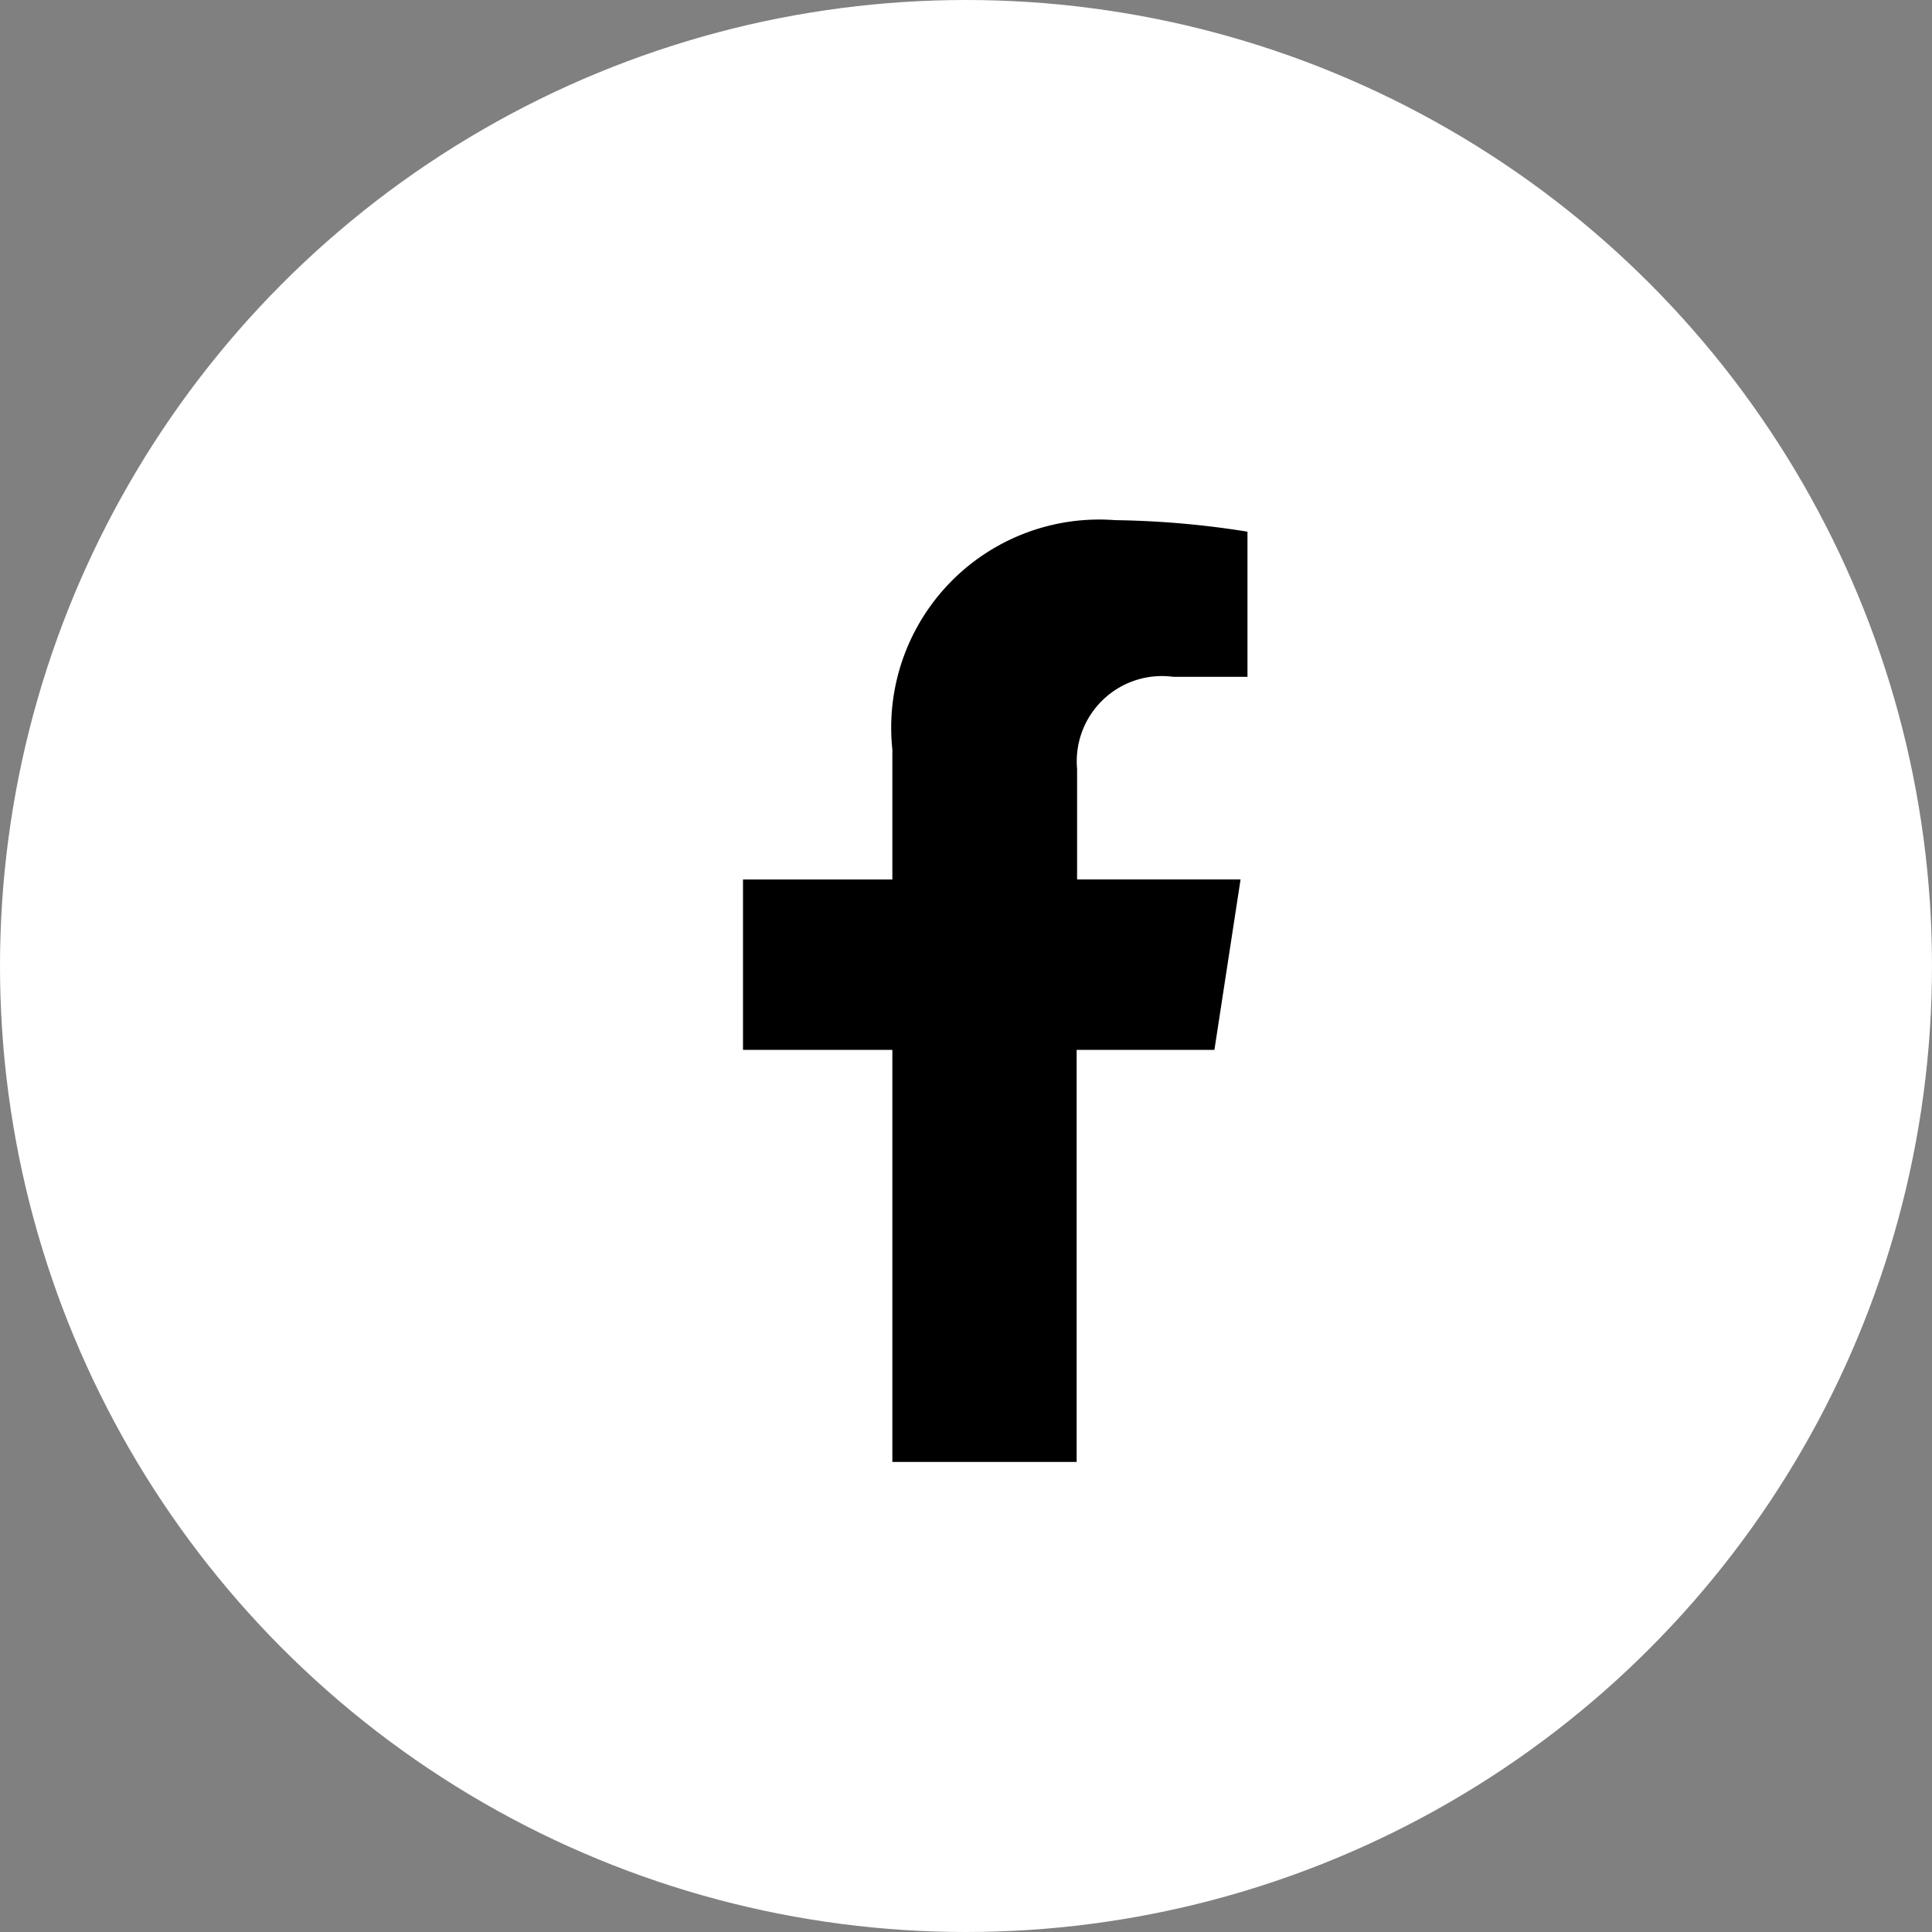 <svg xmlns="http://www.w3.org/2000/svg" width="26" height="26" viewBox="0 0 26 26">
  <rect x="0" y="0" width="26" height="26" fill="#808080" stroke="none"/>
  <g id="グループ_129" data-name="グループ 129" transform="translate(-1343 -628)">
    <circle id="楕円形_7" data-name="楕円形 7" cx="13" cy="13" r="13" transform="translate(1343 628)" fill="#fff"/>
    <path id="facebook-f-brands" d="M29.234,7.129l.352-2.294h-2.2V3.347a1.147,1.147,0,0,1,1.293-1.239h1V.155A12.2,12.2,0,0,0,27.9,0a2.8,2.8,0,0,0-3,3.087V4.836H22.89V7.129H24.9v5.545h2.48V7.129Z" transform="translate(1330.109 635)"/>
  </g>
</svg>

